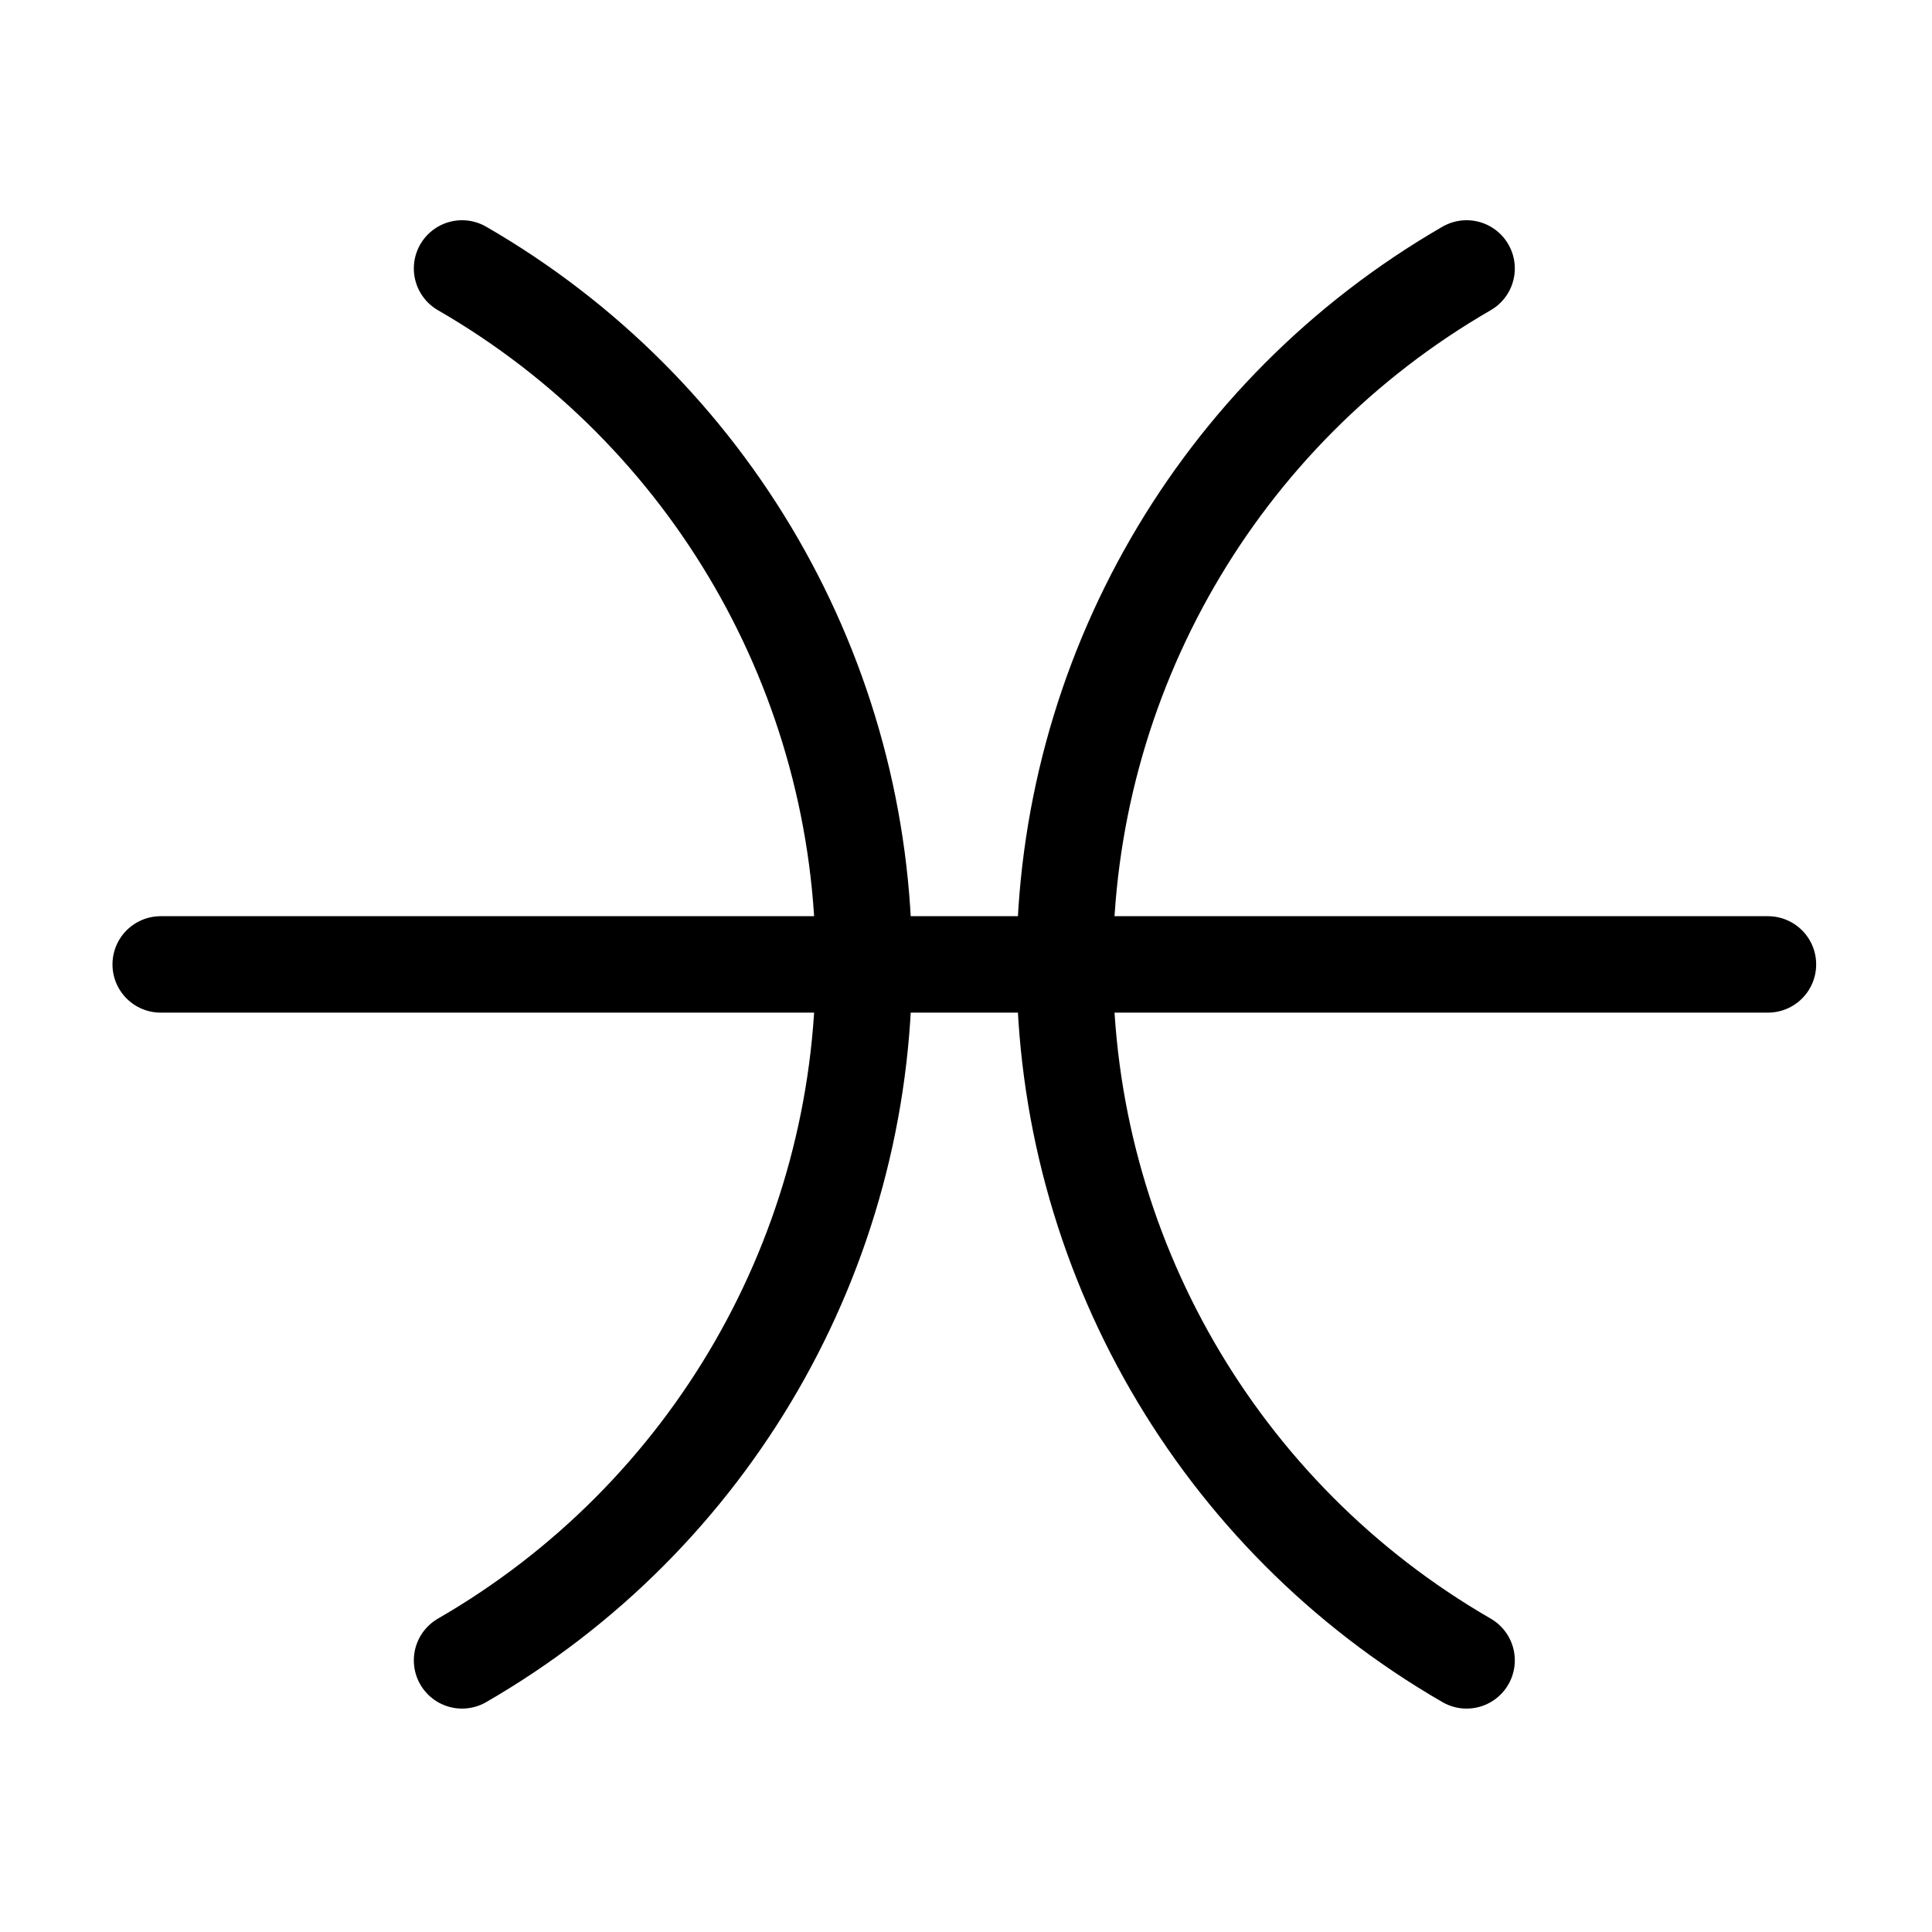 <?xml version="1.0" encoding="UTF-8" standalone="no"?>
<svg xmlns:dc="http://purl.org/dc/elements/1.1/" xmlns:cc="http://creativecommons.org/ns#" xmlns:rdf="http://www.w3.org/1999/02/22-rdf-syntax-ns#" xmlns:svg="http://www.w3.org/2000/svg" xmlns="http://www.w3.org/2000/svg" xmlns:sodipodi="http://sodipodi.sourceforge.net/DTD/sodipodi-0.dtd" xmlns:inkscape="http://www.inkscape.org/namespaces/inkscape" width="12pt" height="12pt" viewBox="0 0 12 12" version="1.1" id="svg13" sodipodi:docname="Portia_symbol_(fixed_width).svg" inkscape:version="0.92.5 (2060ec1f9f, 2020-04-08)">
  <defs id="defs17">
    <clipPath id="clip1">
      <path inkscape:connector-curvature="0" d="M 0,0 H 80.398 V 80.398 H 0 Z m 0,0" id="path2-3-3"/>
    </clipPath>
    <clipPath id="clip1-1">
      <path inkscape:connector-curvature="0" d="M 0,0 H 80.398 V 80.398 H 0 Z m 0,0" id="path2"/>
    </clipPath>
  </defs>
  <sodipodi:namedview pagecolor="#ffffff" bordercolor="#666666" borderopacity="1" objecttolerance="10" gridtolerance="10" guidetolerance="10" inkscape:pageopacity="0" inkscape:pageshadow="2" inkscape:window-width="1920" inkscape:window-height="1015" id="namedview15" showgrid="false" inkscape:zoom="29.5" inkscape:cx="1.1724998" inkscape:cy="10.033898" inkscape:window-x="0" inkscape:window-y="0" inkscape:window-maximized="1" inkscape:current-layer="svg13" inkscape:snap-midpoints="true" inkscape:snap-smooth-nodes="true"/>
  <g id="g885">
    <g transform="matrix(0.149,0,0,0.149,-1.08e-4,4.48e-4)" style="stroke:#000000;stroke-width:4.02;stroke-miterlimit:4;stroke-dasharray:none;stroke-opacity:1;stroke-linejoin:round;stroke-linecap:round" id="surface1">
      <path inkscape:connector-curvature="0" id="path7" transform="matrix(0.1,0,0,-0.1,0,80.4)" d="M 66.992,402.008 H 736.992" style="fill:none;stroke:#000000;stroke-width:40.201;stroke-linecap:round;stroke-linejoin:round;stroke-miterlimit:4;stroke-dasharray:none;stroke-opacity:1"/>
      <g style="clip-rule:nonzero;stroke:#000000;stroke-width:4.02;stroke-miterlimit:4;stroke-dasharray:none;stroke-opacity:1;stroke-linejoin:round;stroke-linecap:round" id="g13" clip-path="url(#clip1-1)">
        <path inkscape:connector-curvature="0" id="path9-2" transform="matrix(0.1,0,0,-0.1,0,80.4)" d="m 192.617,111.891 c 103.672,59.844 167.5,170.43 167.5,290.117 0,119.688 -63.828,230.273 -167.5,290.117" style="fill:none;stroke:#000000;stroke-width:40.201;stroke-linecap:round;stroke-linejoin:round;stroke-miterlimit:4;stroke-dasharray:none;stroke-opacity:1"/>
        <path inkscape:connector-curvature="0" id="path11" transform="matrix(0.1,0,0,-0.1,0,80.4)" d="m 611.367,692.125 c -103.633,-59.844 -167.5,-170.43 -167.5,-290.117 0,-119.688 63.867,-230.273 167.5,-290.117" style="fill:none;stroke:#000000;stroke-width:40.201;stroke-linecap:round;stroke-linejoin:round;stroke-miterlimit:4;stroke-dasharray:none;stroke-opacity:1"/>
      </g>
    </g>
  </g>
</svg>